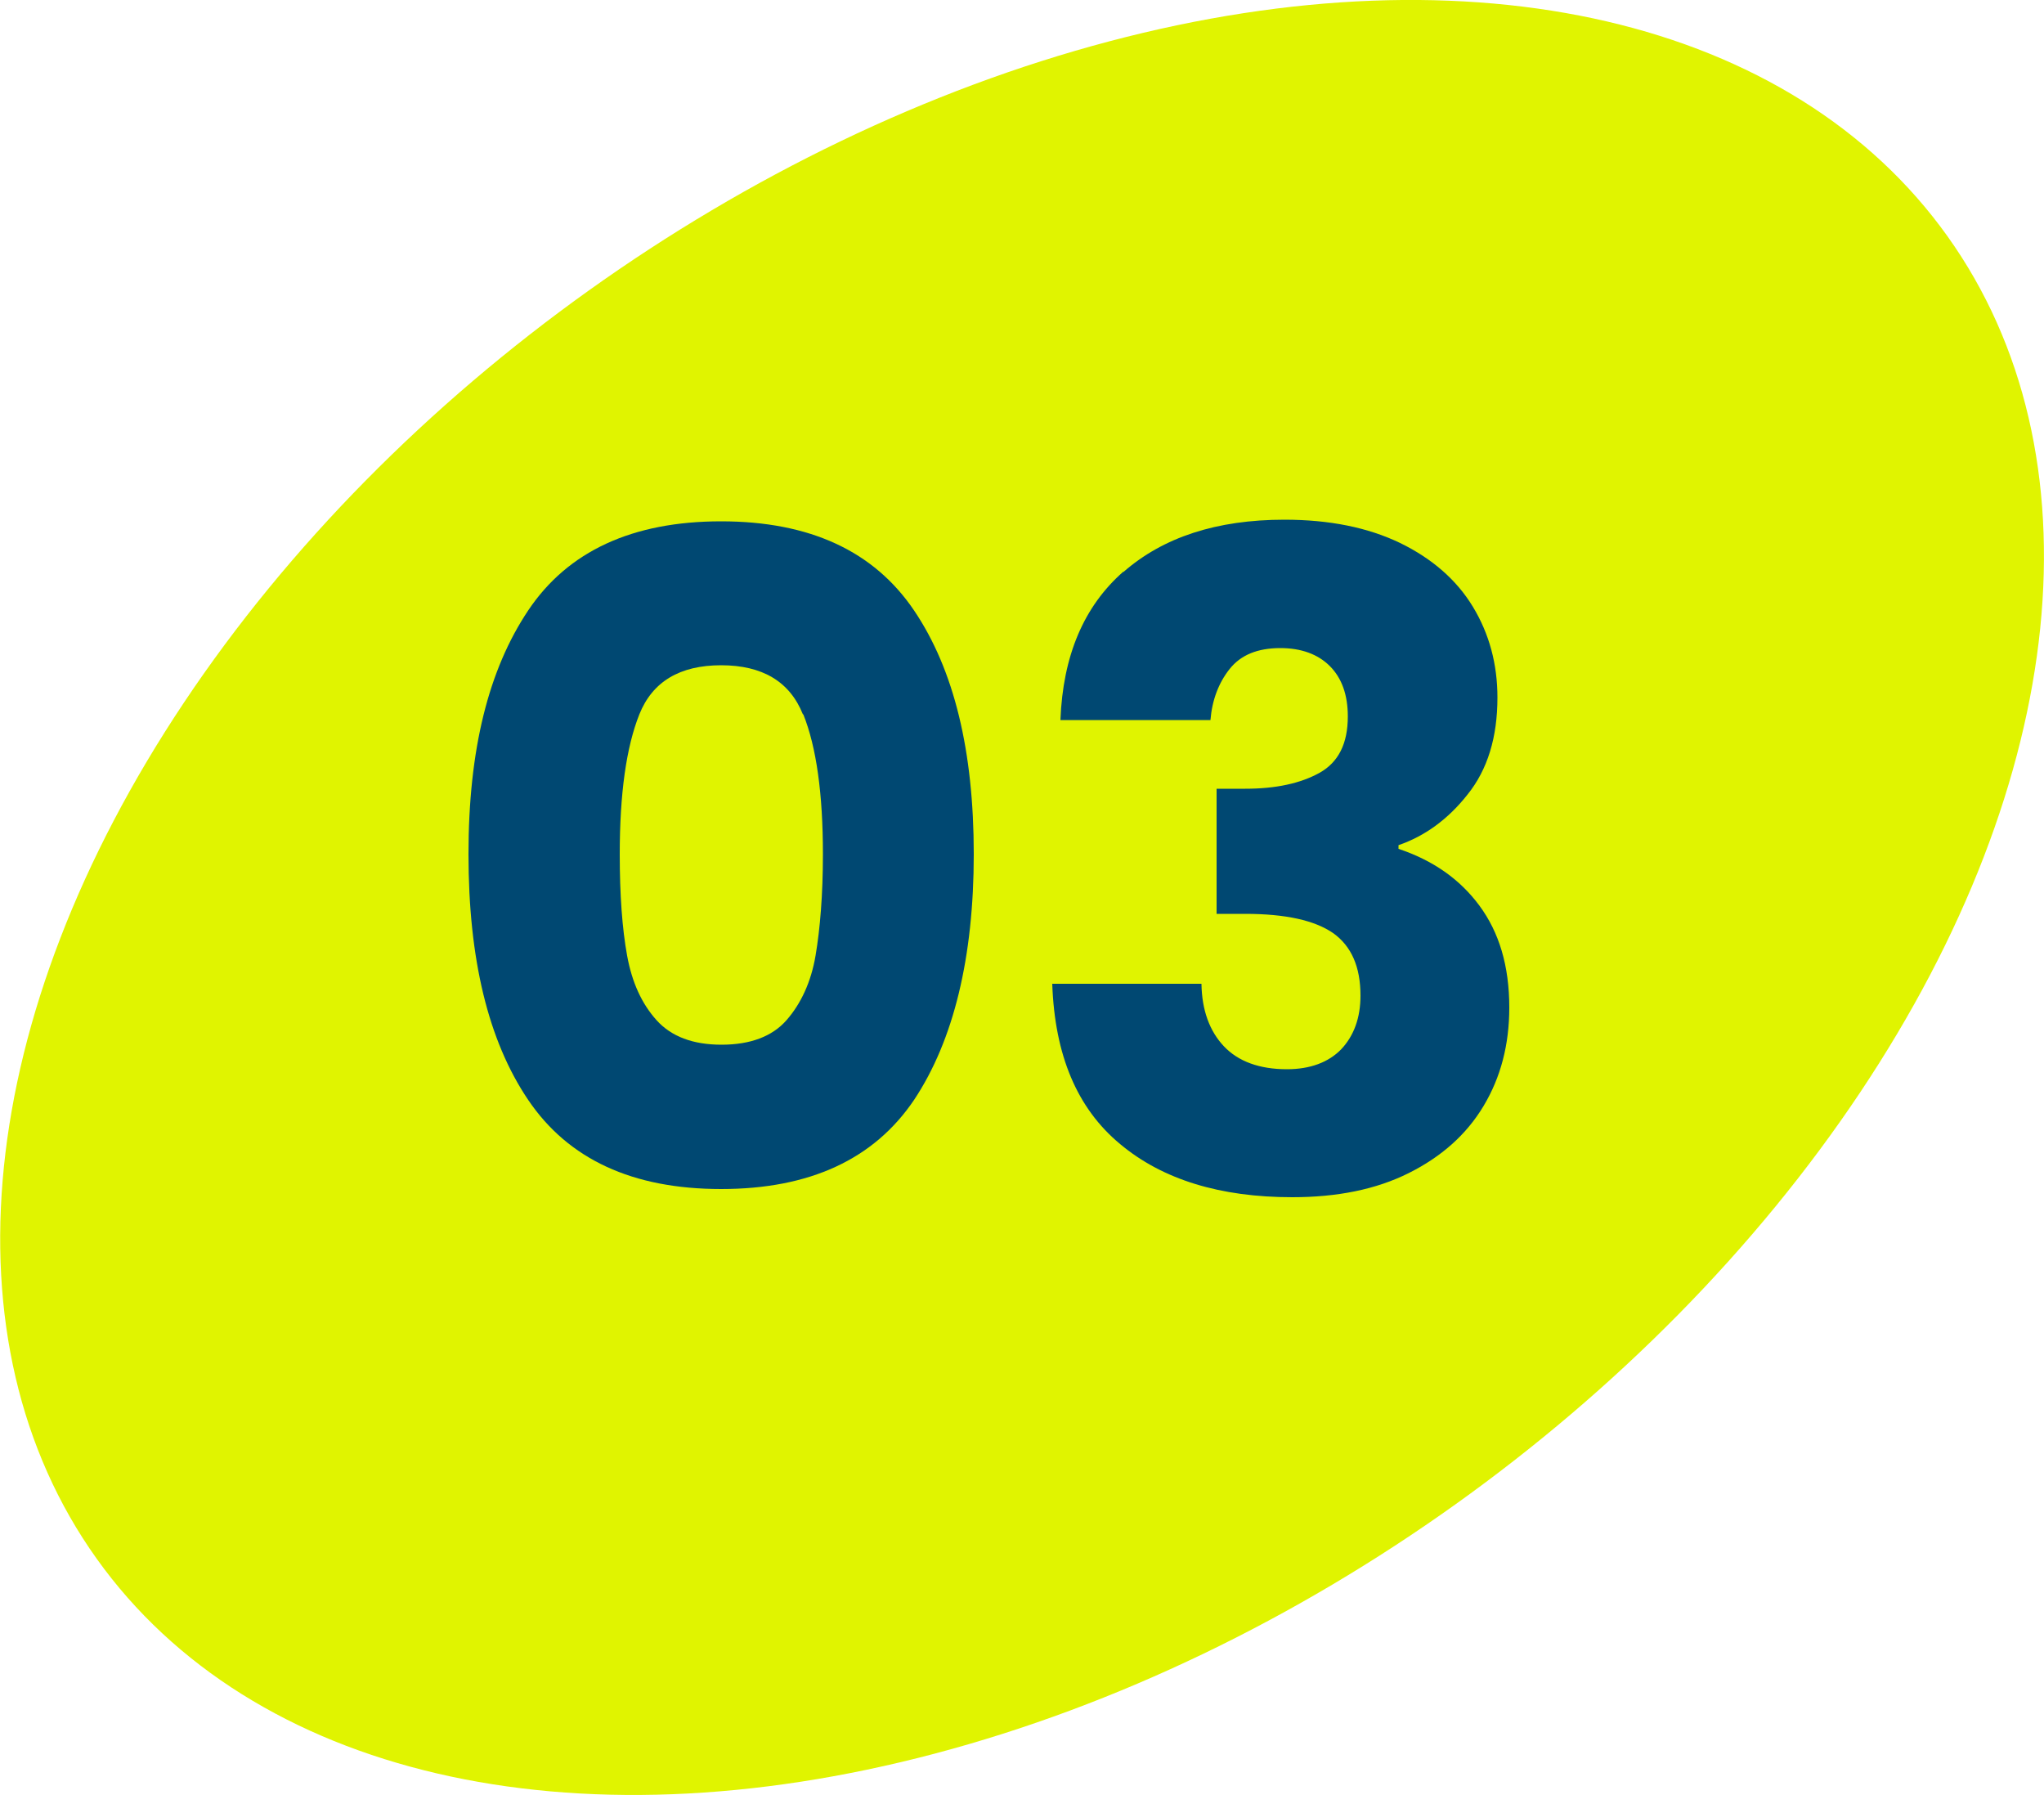 <?xml version="1.0" encoding="UTF-8"?>
<svg id="_レイヤー_2" data-name="レイヤー 2" xmlns="http://www.w3.org/2000/svg" width="50" height="43.9" viewBox="0 0 50 43.9">
  <defs>
    <style>
      .cls-1 {
        fill: #004872;
      }

      .cls-2 {
        fill: #e0f400;
      }
    </style>
  </defs>
  <g id="_コンテンツ" data-name="コンテンツ">
    <g>
      <ellipse class="cls-2" cx="25" cy="21.95" rx="27.82" ry="18.24" transform="translate(-8.1 18.62) rotate(-35.54)"/>
      <g>
        <path class="cls-1" d="M12.92,14.93c.97-1.45,2.55-2.18,4.72-2.18s3.74.73,4.72,2.18,1.46,3.44,1.46,5.96-.49,4.55-1.46,6.01c-.98,1.45-2.55,2.18-4.72,2.18s-3.74-.73-4.72-2.18c-.98-1.45-1.46-3.45-1.46-6.01s.49-4.51,1.46-5.96ZM19.64,17.47c-.32-.8-.99-1.2-2-1.2s-1.68.4-2,1.2c-.32.8-.48,1.94-.48,3.42,0,1,.06,1.82.18,2.48s.36,1.18.72,1.58c.36.4.89.6,1.59.6s1.24-.2,1.59-.6.6-.93.71-1.58.18-1.48.18-2.48c0-1.48-.16-2.62-.48-3.42Z"/>
        <path class="cls-1" d="M27.48,13.99c.97-.85,2.28-1.28,3.94-1.28,1.1,0,2.04.19,2.83.57.78.38,1.38.9,1.78,1.56s.6,1.4.6,2.22c0,.97-.24,1.76-.73,2.37-.48.61-1.05,1.02-1.69,1.24v.09c.84.28,1.5.74,1.98,1.39.48.65.73,1.47.73,2.49,0,.91-.21,1.71-.63,2.41s-1.03,1.24-1.83,1.64c-.8.4-1.75.59-2.85.59-1.76,0-3.17-.43-4.21-1.3-1.05-.87-1.6-2.17-1.66-3.92h3.65c.01.65.2,1.16.55,1.53.35.37.87.56,1.54.56.57,0,1.02-.17,1.33-.49.31-.33.47-.77.47-1.31,0-.7-.22-1.21-.67-1.53-.45-.31-1.16-.47-2.15-.47h-.7v-3.06h.7c.75,0,1.35-.13,1.82-.39.46-.26.69-.71.69-1.38,0-.53-.15-.94-.44-1.23-.29-.29-.7-.44-1.21-.44-.56,0-.97.17-1.24.51-.27.34-.43.76-.47,1.25h-3.67c.06-1.57.57-2.78,1.54-3.63Z"/>
      </g>
    </g>
  </g>
</svg>
